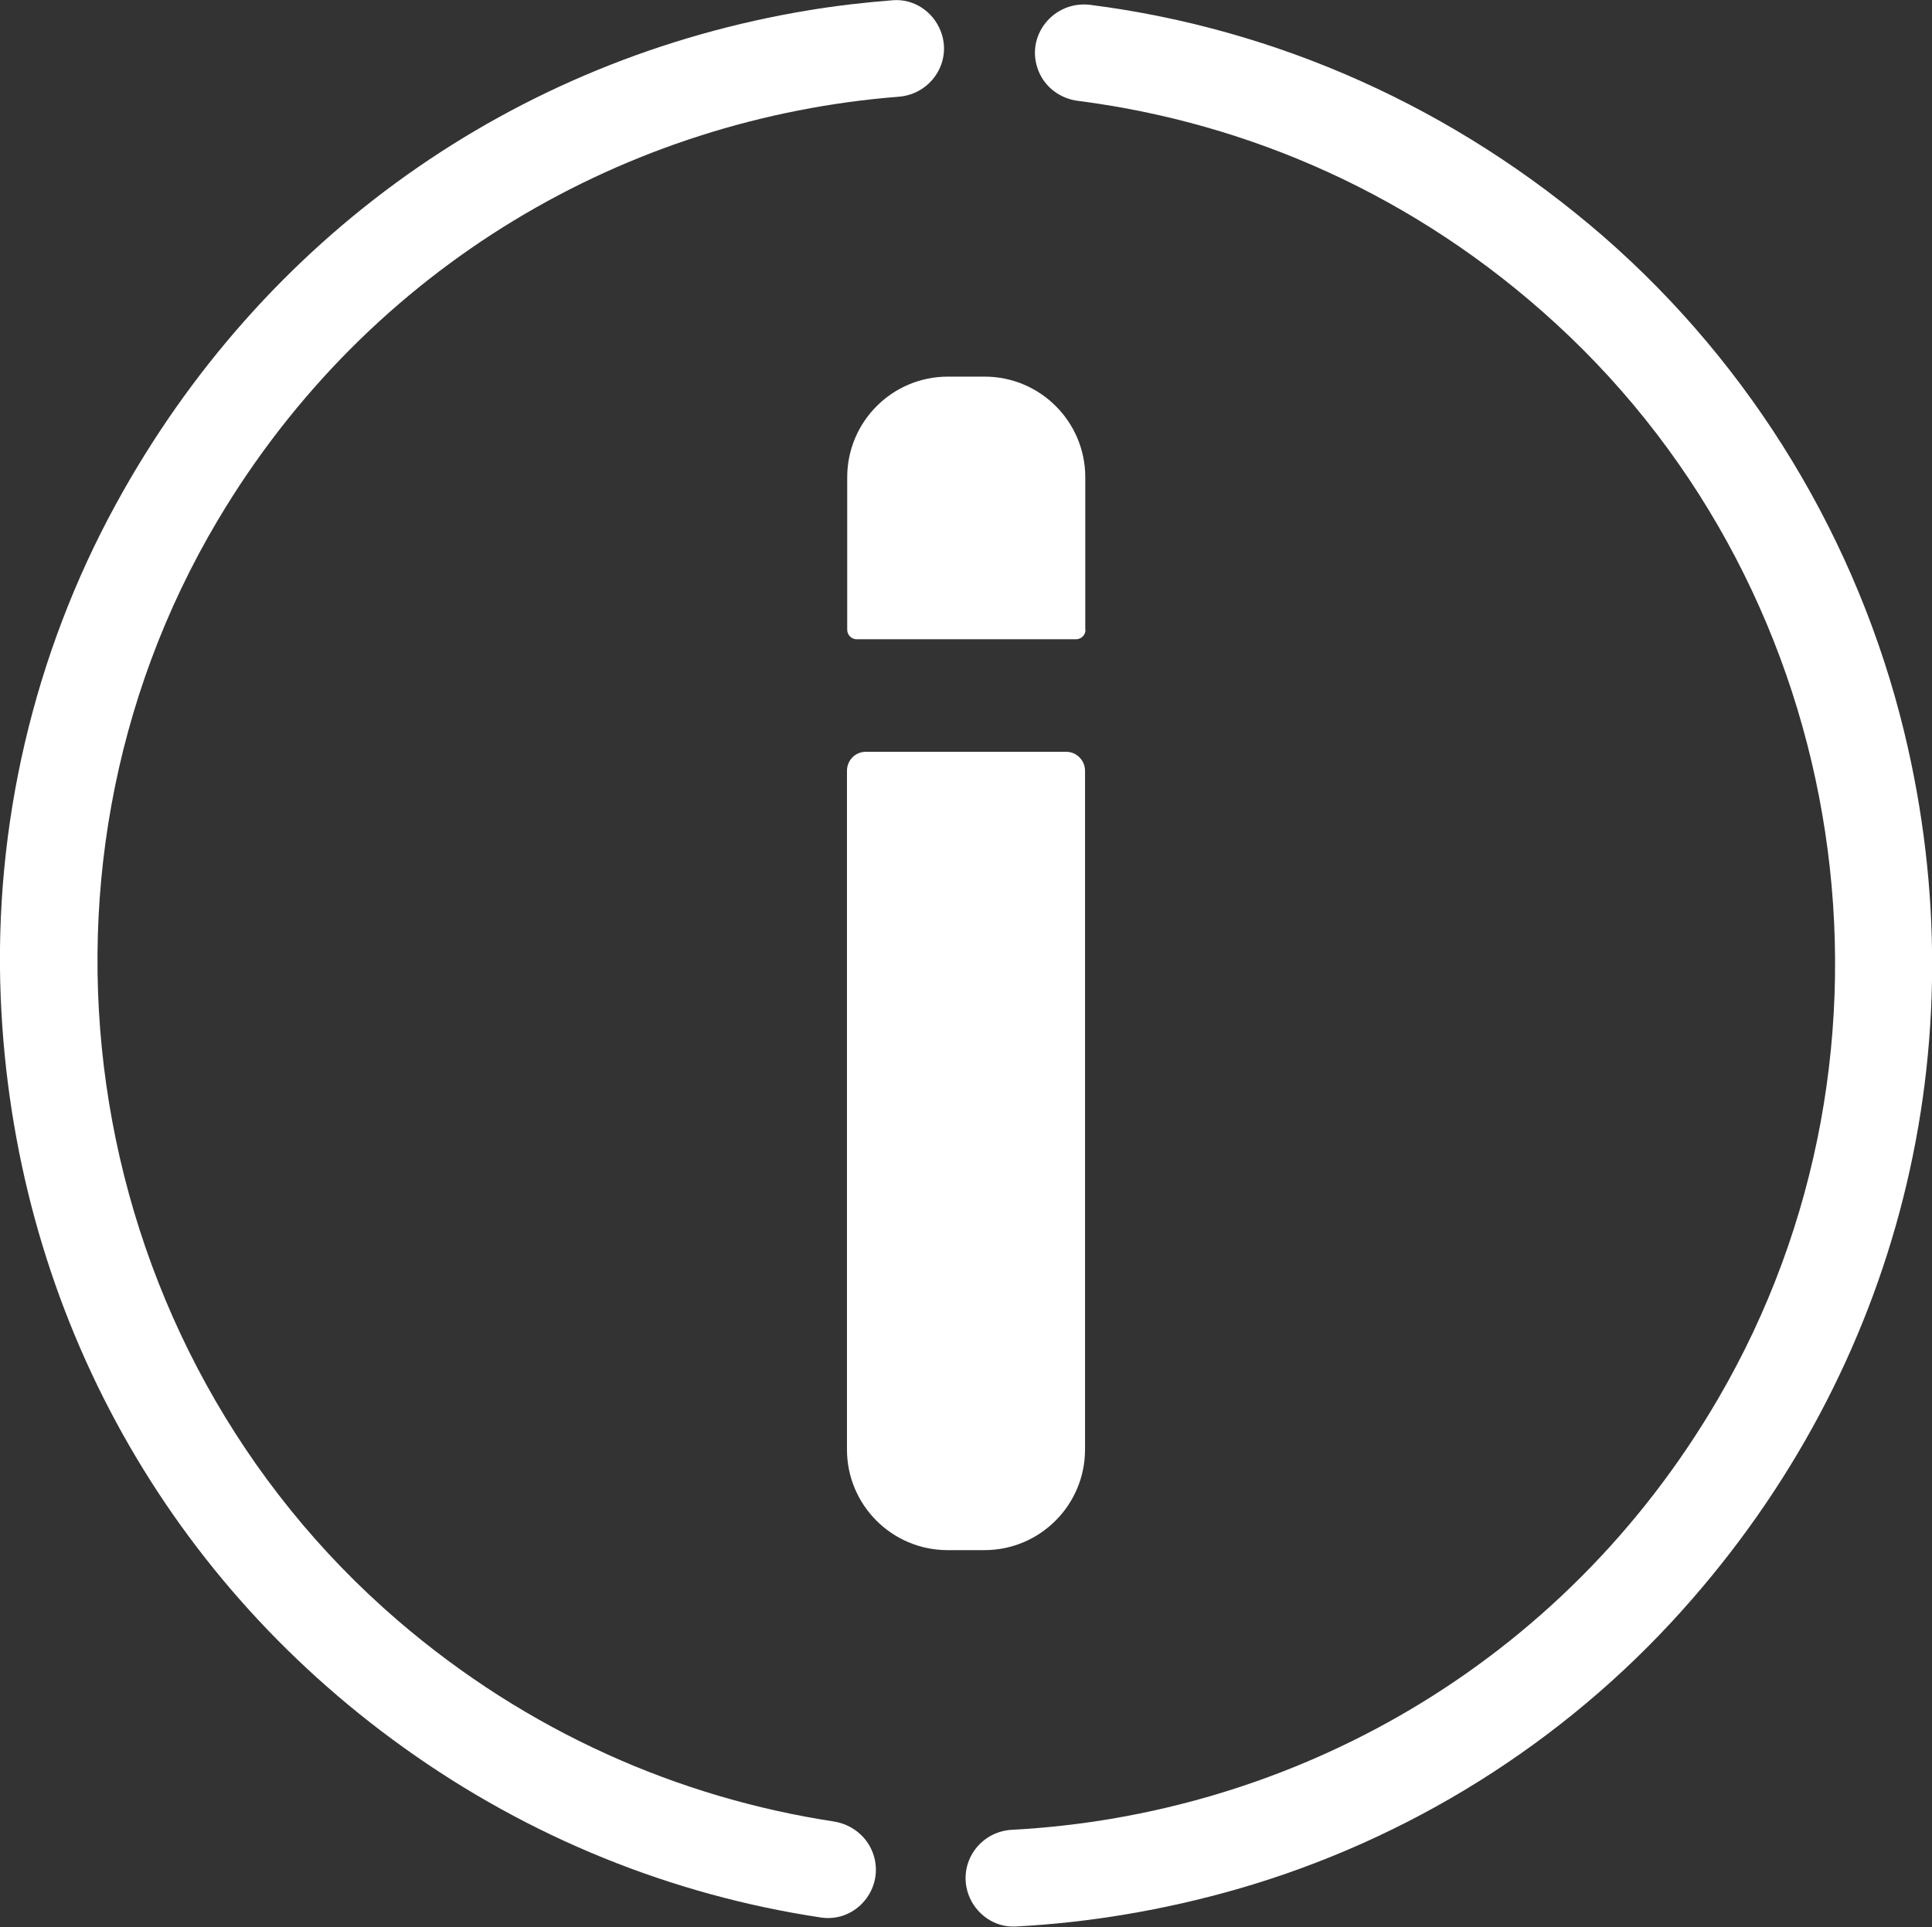 <?xml version="1.0" encoding="UTF-8"?>
<svg id="Livello_2" xmlns="http://www.w3.org/2000/svg" viewBox="0 0 79.29 79.1">
  <rect x="0" y="0" width="79.29" height="79.1" fill="#333333" stroke="none"/>
  <defs>
    <style>
      .cls-1 {
        fill: #fff;
      }
    </style>
  </defs>
  <g id="Livello_1-2" data-name="Livello_1">
    <g>
      <path class="cls-1" d="M16.34,66.53C3.33,55.35.18,36.09,8.94,21.35,15.19,10.84,25.8,4.84,36.89,3.97c1.34-.11,2.21-1.46,1.71-2.71h0c-.32-.8-1.11-1.32-1.96-1.25-1.15.09-2.29.22-3.44.41C21.11,2.41,10.76,9.71,4.76,20.69,1.38,26.87-.26,33.91.03,40.96c.52,12.51,6.58,23.64,16.53,30.77,5.17,3.71,11.02,6.06,17.13,6.98,1.47.22,2.64-1.23,2.14-2.63-.25-.7-.87-1.19-1.6-1.31-6.36-.97-12.57-3.67-17.89-8.24"/>
      <path class="cls-1" d="M42.62,2.91h0c.27.68.9,1.14,1.62,1.23,7.01.9,13.88,3.88,19.62,9.15,12.23,11.22,15.02,29.79,6.65,44.13-6.39,10.95-17.49,17.08-28.98,17.69-1.33.07-2.23,1.38-1.79,2.64.29.82,1.08,1.38,1.95,1.33,3.02-.16,6.06-.67,9.07-1.53,7.03-2.02,13.4-6,18.28-11.45,8.91-9.93,12.23-23.17,9.11-36.05-1.91-7.87-6.23-15.01-12.33-20.33C59.72,4.42,52.42,1.18,44.75.2c-1.52-.19-2.7,1.29-2.13,2.71"/>
      <path class="cls-1" d="M34.76,31.64v27.86c0,2.28,1.85,4.13,4.13,4.13h1.51c2.28,0,4.13-1.85,4.13-4.13v-27.86c0-.43-.35-.78-.77-.78h-8.23c-.43,0-.77.35-.77.78"/>
      <path class="cls-1" d="M44.54,25.85v-6.26c0-2.28-1.85-4.13-4.13-4.13h-1.51c-2.28,0-4.13,1.85-4.13,4.13v6.26c0,.21.17.39.39.39h9c.21,0,.39-.17.39-.39"/>
    </g>
  </g>
</svg>